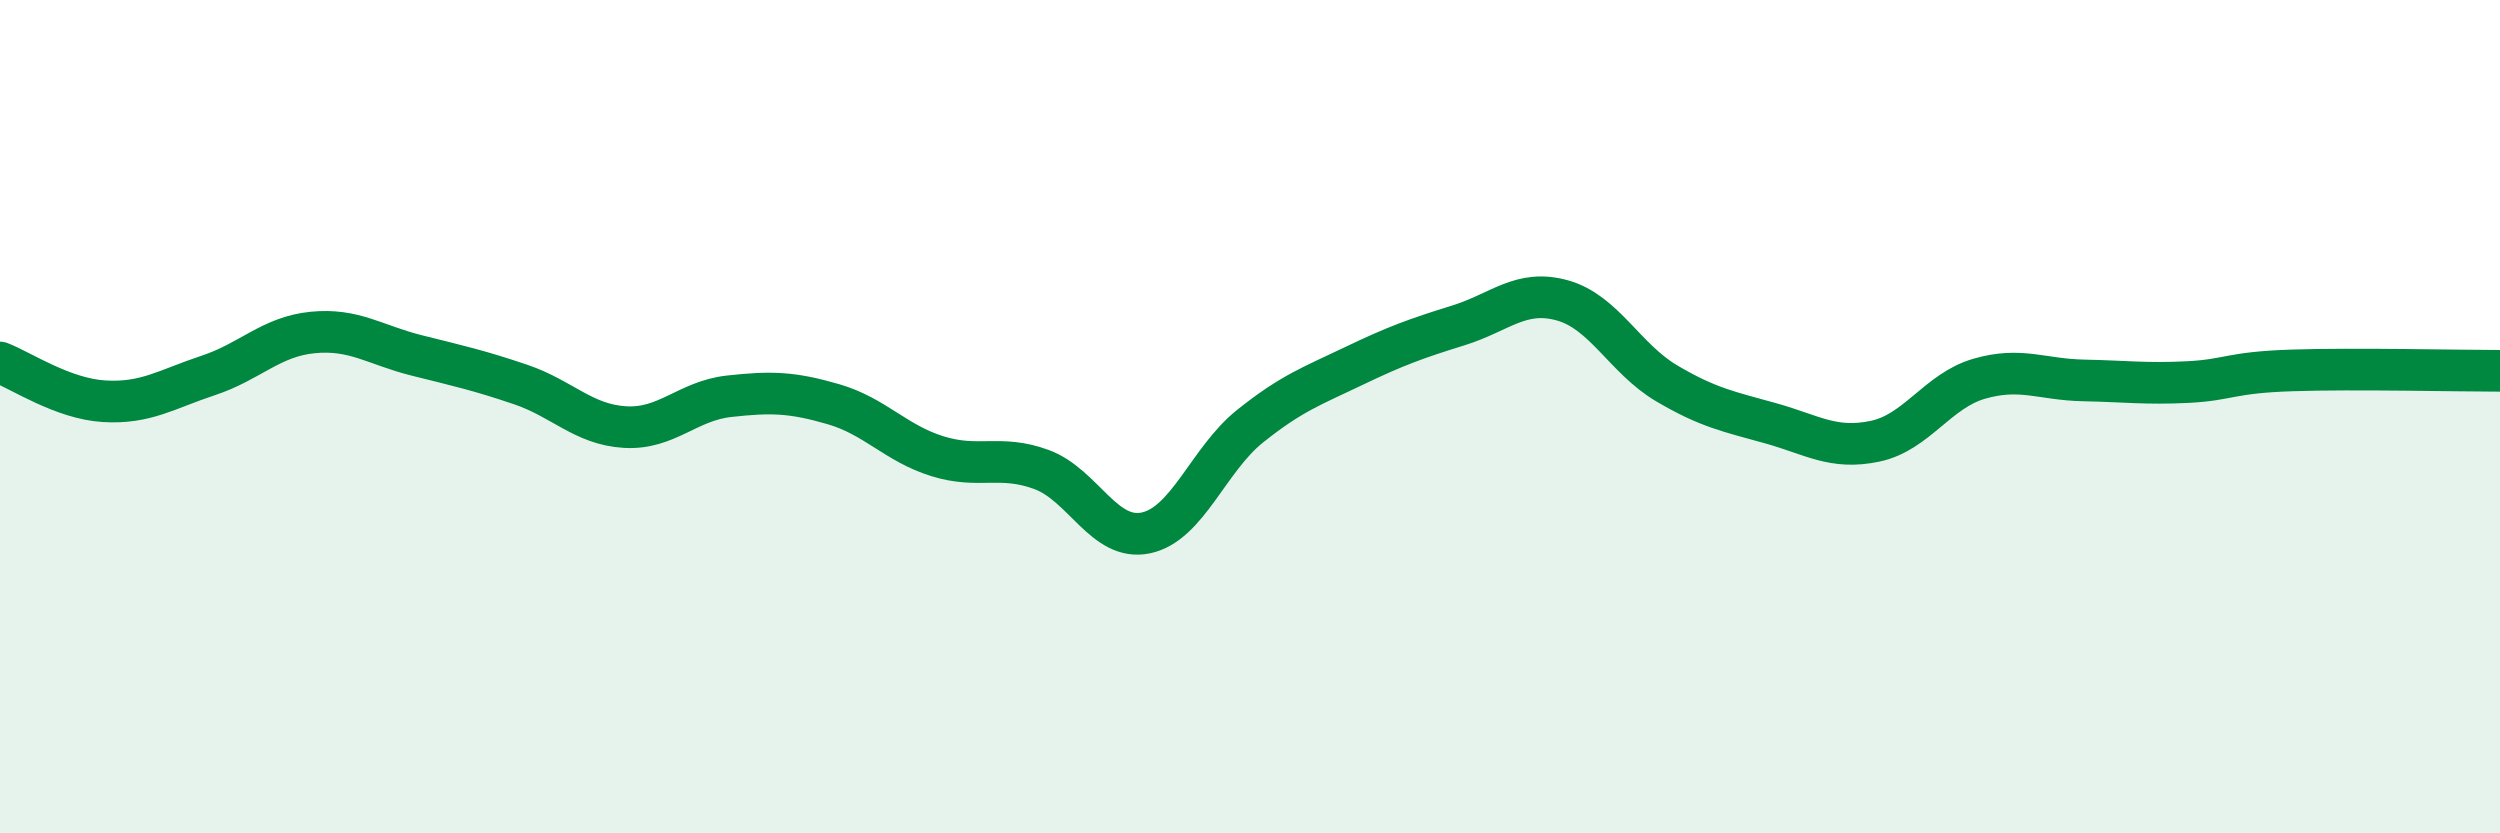 
    <svg width="60" height="20" viewBox="0 0 60 20" xmlns="http://www.w3.org/2000/svg">
      <path
        d="M 0,8.7 C 0.5,8.89 1.5,9.57 2.5,9.63 C 3.5,9.69 4,9.34 5,9.01 C 6,8.68 6.5,8.08 7.5,7.98 C 8.5,7.88 9,8.28 10,8.53 C 11,8.78 11.5,8.89 12.5,9.23 C 13.5,9.57 14,10.19 15,10.25 C 16,10.31 16.5,9.62 17.5,9.51 C 18.5,9.4 19,9.41 20,9.7 C 21,9.99 21.5,10.64 22.5,10.95 C 23.5,11.26 24,10.9 25,11.27 C 26,11.64 26.5,13 27.5,12.79 C 28.5,12.58 29,11.03 30,10.23 C 31,9.43 31.5,9.26 32.5,8.78 C 33.5,8.3 34,8.12 35,7.81 C 36,7.5 36.5,6.93 37.5,7.21 C 38.5,7.49 39,8.61 40,9.2 C 41,9.79 41.5,9.88 42.5,10.16 C 43.5,10.44 44,10.8 45,10.59 C 46,10.38 46.5,9.38 47.5,9.09 C 48.5,8.8 49,9.11 50,9.13 C 51,9.15 51.5,9.22 52.5,9.17 C 53.5,9.12 53.5,8.94 55,8.89 C 56.5,8.84 59,8.9 60,8.9L60 20L0 20Z"
        fill="#008740"
        opacity="0.1"
        stroke-linecap="round"
        stroke-linejoin="round"
      />
      <path
        d="M 0,8.7 C 0.5,8.89 1.5,9.57 2.5,9.63 C 3.5,9.69 4,9.34 5,9.01 C 6,8.68 6.5,8.08 7.5,7.98 C 8.5,7.88 9,8.28 10,8.53 C 11,8.78 11.5,8.89 12.5,9.23 C 13.5,9.57 14,10.19 15,10.25 C 16,10.31 16.5,9.62 17.5,9.51 C 18.5,9.4 19,9.41 20,9.7 C 21,9.99 21.5,10.64 22.5,10.95 C 23.5,11.26 24,10.9 25,11.27 C 26,11.64 26.5,13 27.5,12.79 C 28.5,12.58 29,11.03 30,10.23 C 31,9.43 31.5,9.26 32.5,8.78 C 33.5,8.3 34,8.12 35,7.81 C 36,7.5 36.5,6.93 37.5,7.21 C 38.5,7.49 39,8.61 40,9.2 C 41,9.79 41.5,9.88 42.5,10.16 C 43.5,10.44 44,10.8 45,10.59 C 46,10.38 46.5,9.38 47.5,9.09 C 48.5,8.8 49,9.11 50,9.13 C 51,9.15 51.5,9.22 52.5,9.17 C 53.5,9.12 53.5,8.94 55,8.89 C 56.5,8.84 59,8.9 60,8.9"
        stroke="#008740"
        stroke-width="1"
        fill="none"
        stroke-linecap="round"
        stroke-linejoin="round"
      />
    </svg>
  